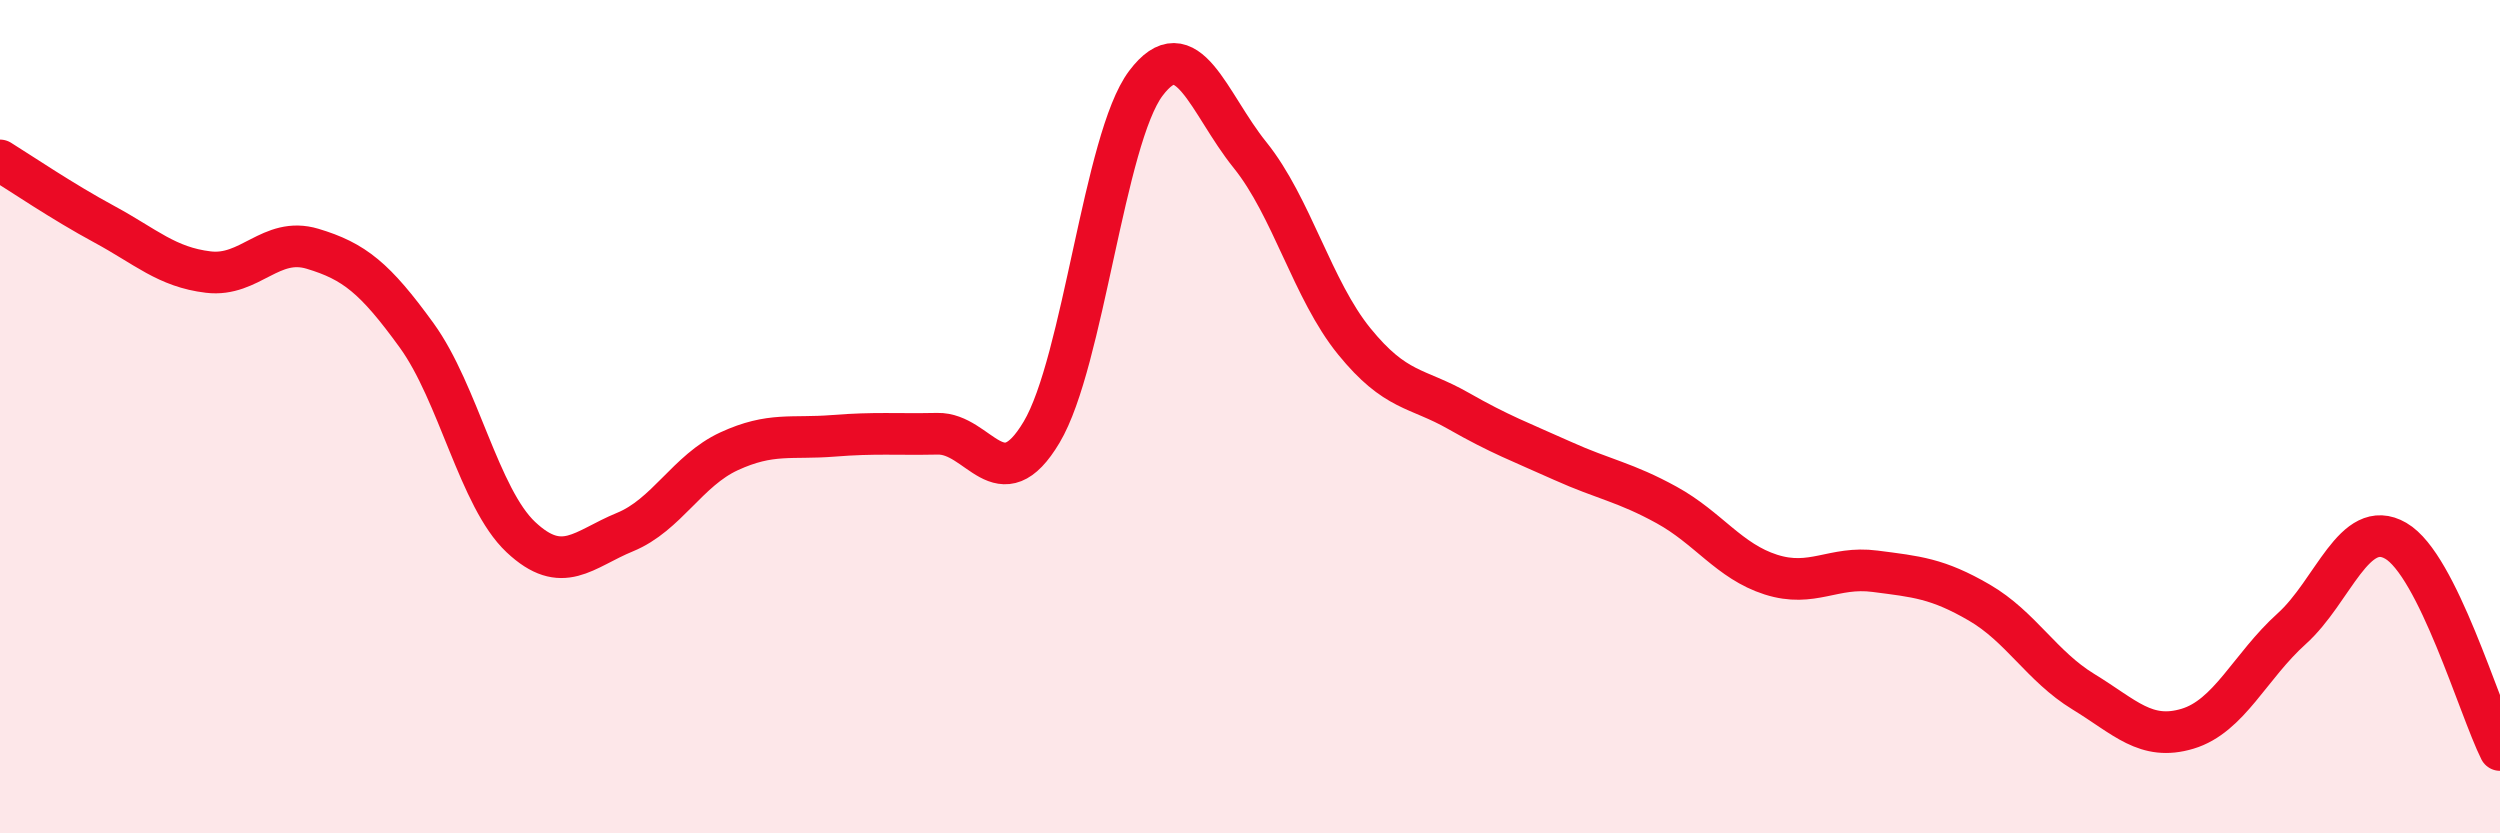 
    <svg width="60" height="20" viewBox="0 0 60 20" xmlns="http://www.w3.org/2000/svg">
      <path
        d="M 0,3.85 C 0.5,4.16 1.5,4.84 2.5,5.38 C 3.5,5.92 4,6.41 5,6.53 C 6,6.65 6.5,5.67 7.5,5.97 C 8.5,6.27 9,6.67 10,8.05 C 11,9.43 11.5,11.95 12.5,12.89 C 13.5,13.83 14,13.18 15,12.77 C 16,12.36 16.5,11.29 17.5,10.83 C 18.5,10.37 19,10.54 20,10.46 C 21,10.38 21.5,10.43 22.5,10.41 C 23.5,10.39 24,12.05 25,10.37 C 26,8.69 26.5,3.33 27.5,2 C 28.5,0.67 29,2.48 30,3.72 C 31,4.96 31.5,6.96 32.5,8.19 C 33.5,9.42 34,9.29 35,9.86 C 36,10.43 36.5,10.61 37.5,11.06 C 38.5,11.51 39,11.57 40,12.12 C 41,12.67 41.5,13.47 42.5,13.79 C 43.5,14.11 44,13.58 45,13.71 C 46,13.84 46.5,13.88 47.5,14.46 C 48.5,15.04 49,15.99 50,16.6 C 51,17.21 51.5,17.79 52.5,17.49 C 53.5,17.19 54,15.99 55,15.09 C 56,14.19 56.5,12.4 57.5,12.98 C 58.5,13.56 59.5,17 60,18L60 20L0 20Z"
        fill="#EB0A25"
        opacity="0.1"
        stroke-linecap="round"
        stroke-linejoin="round"
      />
      <path
        d="M 0,3.85 C 0.5,4.16 1.5,4.84 2.5,5.38 C 3.5,5.92 4,6.41 5,6.53 C 6,6.65 6.5,5.67 7.5,5.97 C 8.5,6.27 9,6.67 10,8.05 C 11,9.43 11.5,11.95 12.5,12.89 C 13.5,13.83 14,13.18 15,12.77 C 16,12.36 16.5,11.29 17.5,10.83 C 18.5,10.37 19,10.54 20,10.46 C 21,10.38 21.5,10.43 22.5,10.41 C 23.5,10.39 24,12.05 25,10.37 C 26,8.69 26.5,3.33 27.5,2 C 28.5,0.67 29,2.48 30,3.72 C 31,4.96 31.5,6.96 32.5,8.19 C 33.5,9.42 34,9.29 35,9.86 C 36,10.43 36.5,10.61 37.5,11.06 C 38.5,11.51 39,11.57 40,12.12 C 41,12.67 41.5,13.47 42.5,13.79 C 43.5,14.11 44,13.58 45,13.71 C 46,13.84 46.5,13.88 47.5,14.46 C 48.5,15.04 49,15.99 50,16.6 C 51,17.21 51.5,17.79 52.5,17.49 C 53.5,17.19 54,15.99 55,15.09 C 56,14.19 56.5,12.4 57.5,12.98 C 58.5,13.56 59.5,17 60,18"
        stroke="#EB0A25"
        stroke-width="1"
        fill="none"
        stroke-linecap="round"
        stroke-linejoin="round"
      />
    </svg>
  